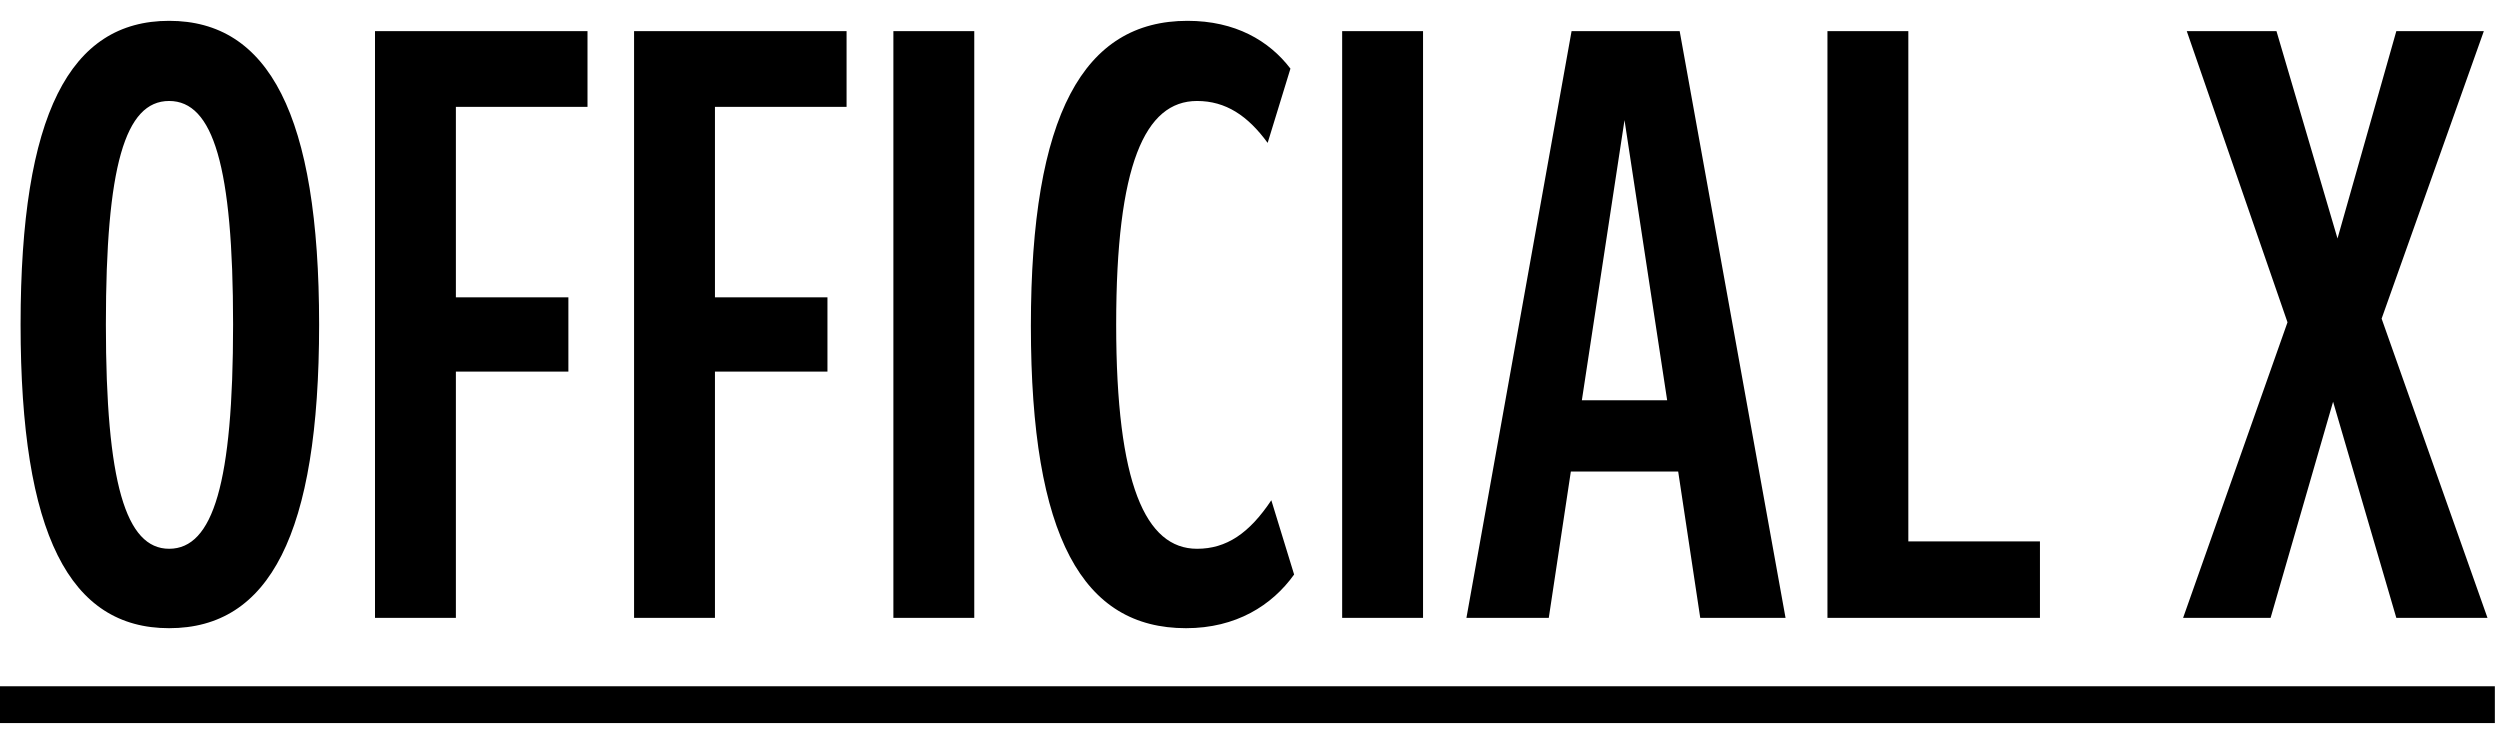 <?xml version="1.0" encoding="UTF-8"?>
<svg id="_レイヤー_1" data-name="レイヤー_1" xmlns="http://www.w3.org/2000/svg" version="1.1" viewBox="0 0 102 30">
  <!-- Generator: Adobe Illustrator 29.6.1, SVG Export Plug-In . SVG Version: 2.1.1 Build 9)  -->
  <path d="M6.9,25.63c-4.05,0-6.06-3.81-6.06-12.39S2.85.85,6.9.85s6.12,3.81,6.12,12.39-2.04,12.39-6.12,12.39ZM6.9,22.39c1.8,0,2.61-2.7,2.61-9.15s-.81-9.12-2.61-9.12-2.58,2.67-2.58,9.12.81,9.15,2.58,9.15ZM23.97,1.27v3.09h-5.37v7.77h4.59v3.03h-4.59v10.05h-3.3V1.27h8.67ZM34.54,1.27v3.09h-5.37v7.77h4.59v3.03h-4.59v10.05h-3.3V1.27h8.67ZM39.75,25.21h-3.3V1.27h3.3v23.94ZM51.87,20.41l.93,3.03c-.9,1.26-2.37,2.19-4.41,2.19-4.2,0-6.33-3.69-6.33-12.33S44.22.85,48.45.85c1.95,0,3.33.81,4.2,1.95l-.93,3.03c-.81-1.11-1.71-1.71-2.88-1.71-2.13,0-3.3,2.61-3.3,9.12s1.2,9.15,3.3,9.15c1.2,0,2.13-.63,3.03-1.98ZM58.06,25.21h-3.3V1.27h3.3v23.94ZM72.85,25.21h-3.48l-.9-5.97h-4.38l-.9,5.97h-3.36l4.29-23.94h4.41l4.32,23.94ZM66.28,4.9l-1.74,11.43h3.48l-1.74-11.43ZM77.86,1.27v20.82h5.37v3.12h-8.67V1.27h3.3ZM97.17,13l4.32,12.21h-3.72l-2.58-8.82-2.55,8.82h-3.57l4.26-12.06-4.11-11.88h3.66l2.49,8.46,2.4-8.46h3.57l-4.17,11.73ZM0,28h101.79v1.5H0v-1.5Z"/>
</svg>